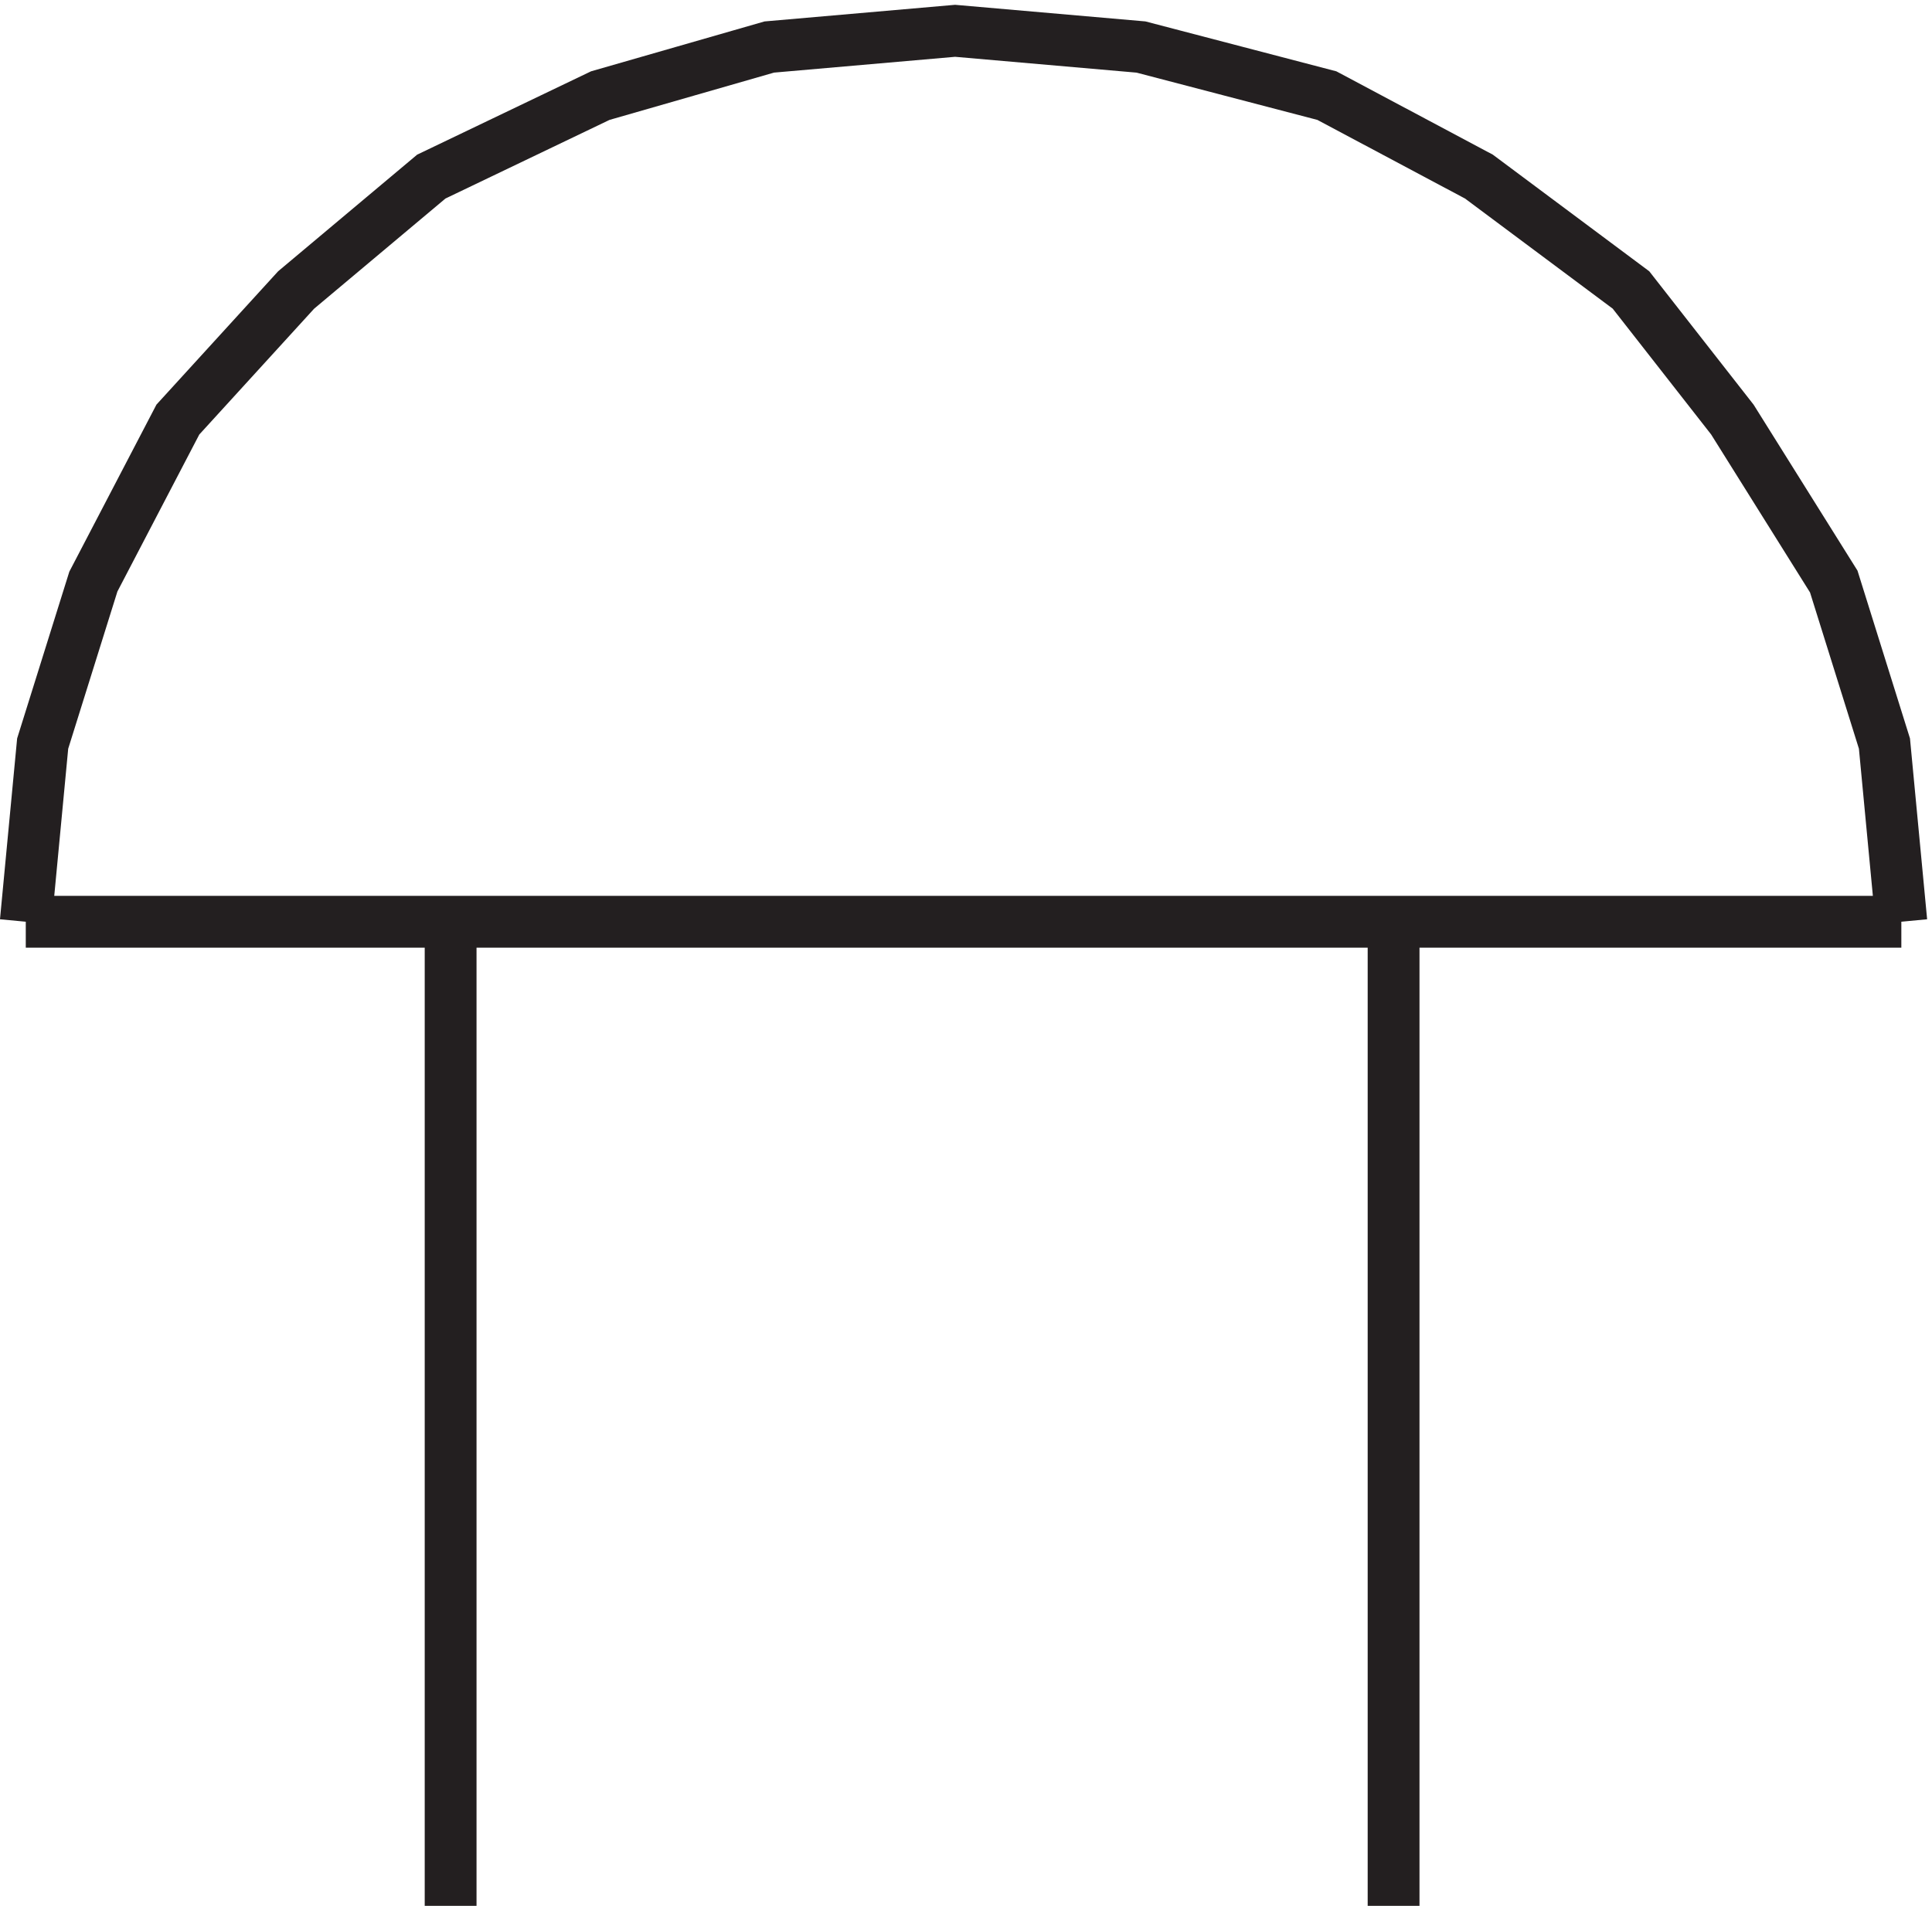 <svg xmlns="http://www.w3.org/2000/svg" xml:space="preserve" width="37.196" height="36.702"><path d="m274.832 145.668-2.445 25.797-7.336 23.457-14.676 23.453-14.676 18.766-22.015 16.418-22.012 11.726-26.906 7.035-26.907 2.348-26.902-2.348-24.46-7.035-24.462-11.726-19.566-16.418-17.121-18.766-12.23-23.453-7.34-23.457-2.446-25.797m0-.004h271.5m-210 0V3.164m136.5 142.5V3.164" style="fill:none;stroke:#231f20;stroke-width:7.5;stroke-linecap:butt;stroke-linejoin:miter;stroke-miterlimit:10;stroke-dasharray:none;stroke-opacity:1" transform="matrix(.133 0 0 -.133 .053 37.124)"/></svg>

